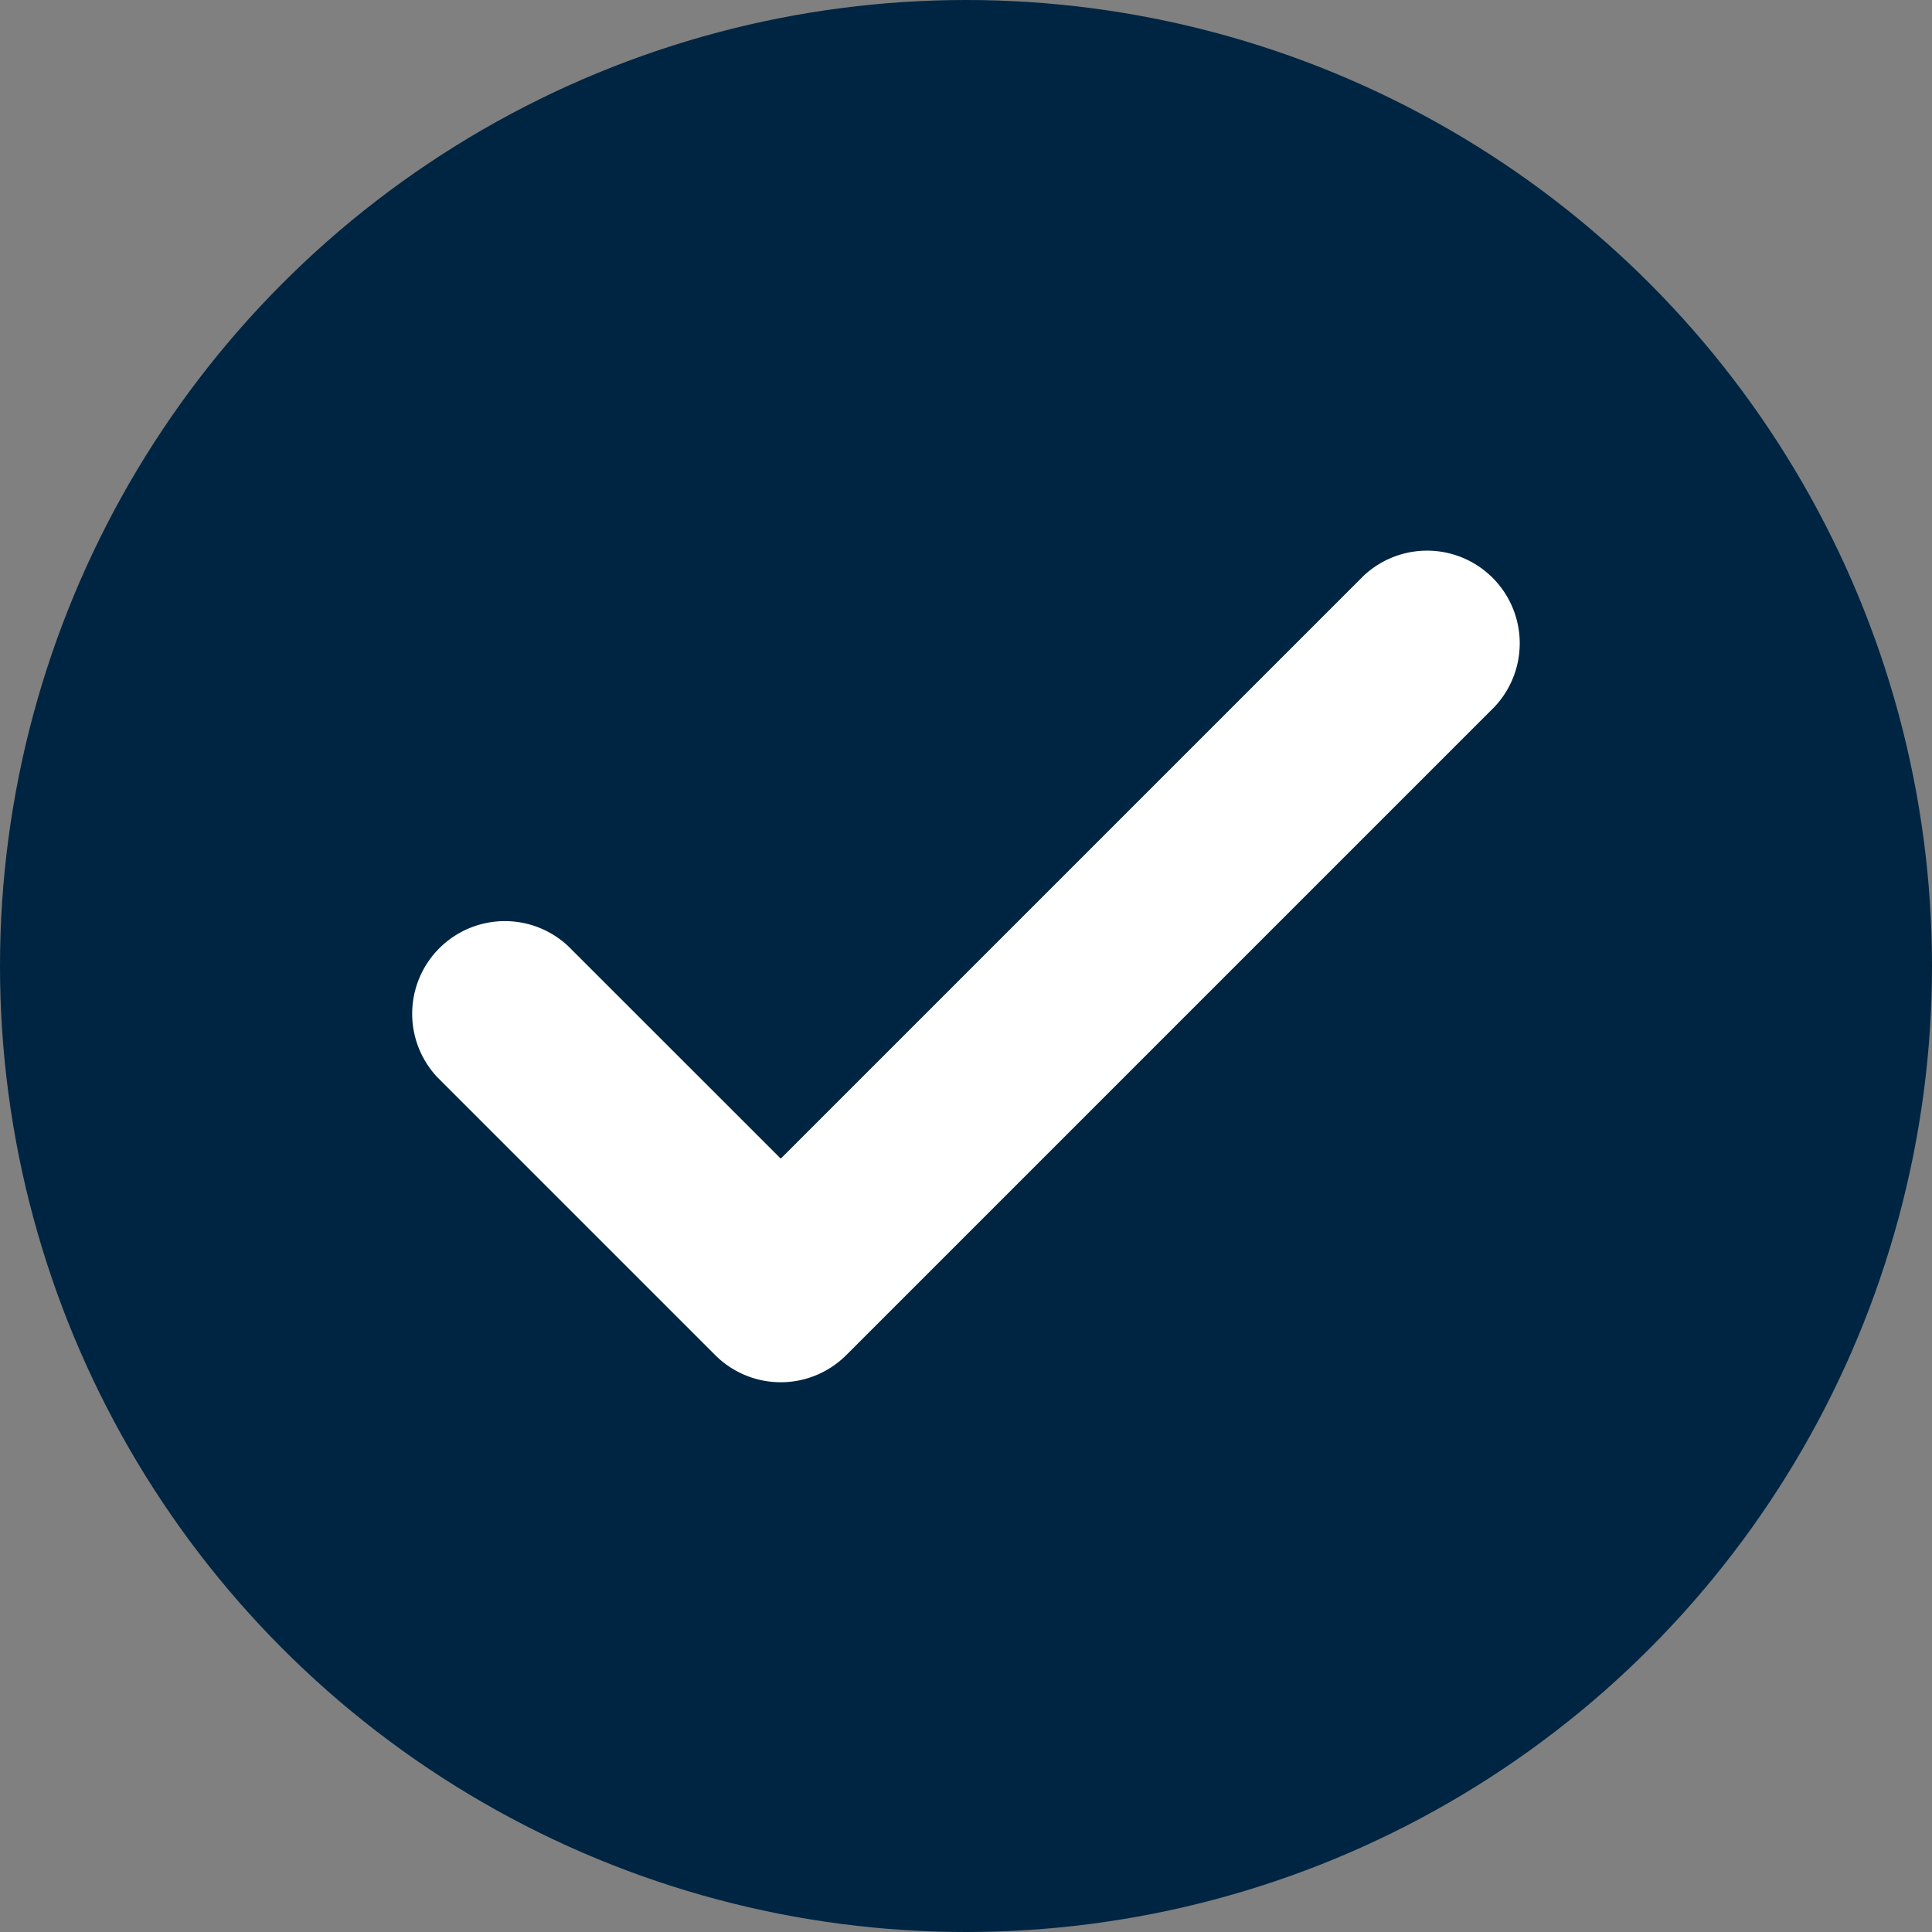 <svg id="Ebene_1" data-name="Ebene 1" xmlns="http://www.w3.org/2000/svg" width="24" height="24" viewBox="0 0 24 24"><rect x="0" y="0" width="24" height="24" fill="#808080" stroke="none"/><circle cx="12" cy="12" r="12" fill="#002542"/><path d="M16.94,7.152,9.699,14.393,7.06,11.755a1.151,1.151,0,0,0-1.627,1.627l3.452,3.452a1.151,1.151,0,0,0,1.627,0l8.054-8.054a1.151,1.151,0,0,0-1.627-1.627Z" fill="#fff"/></svg>
